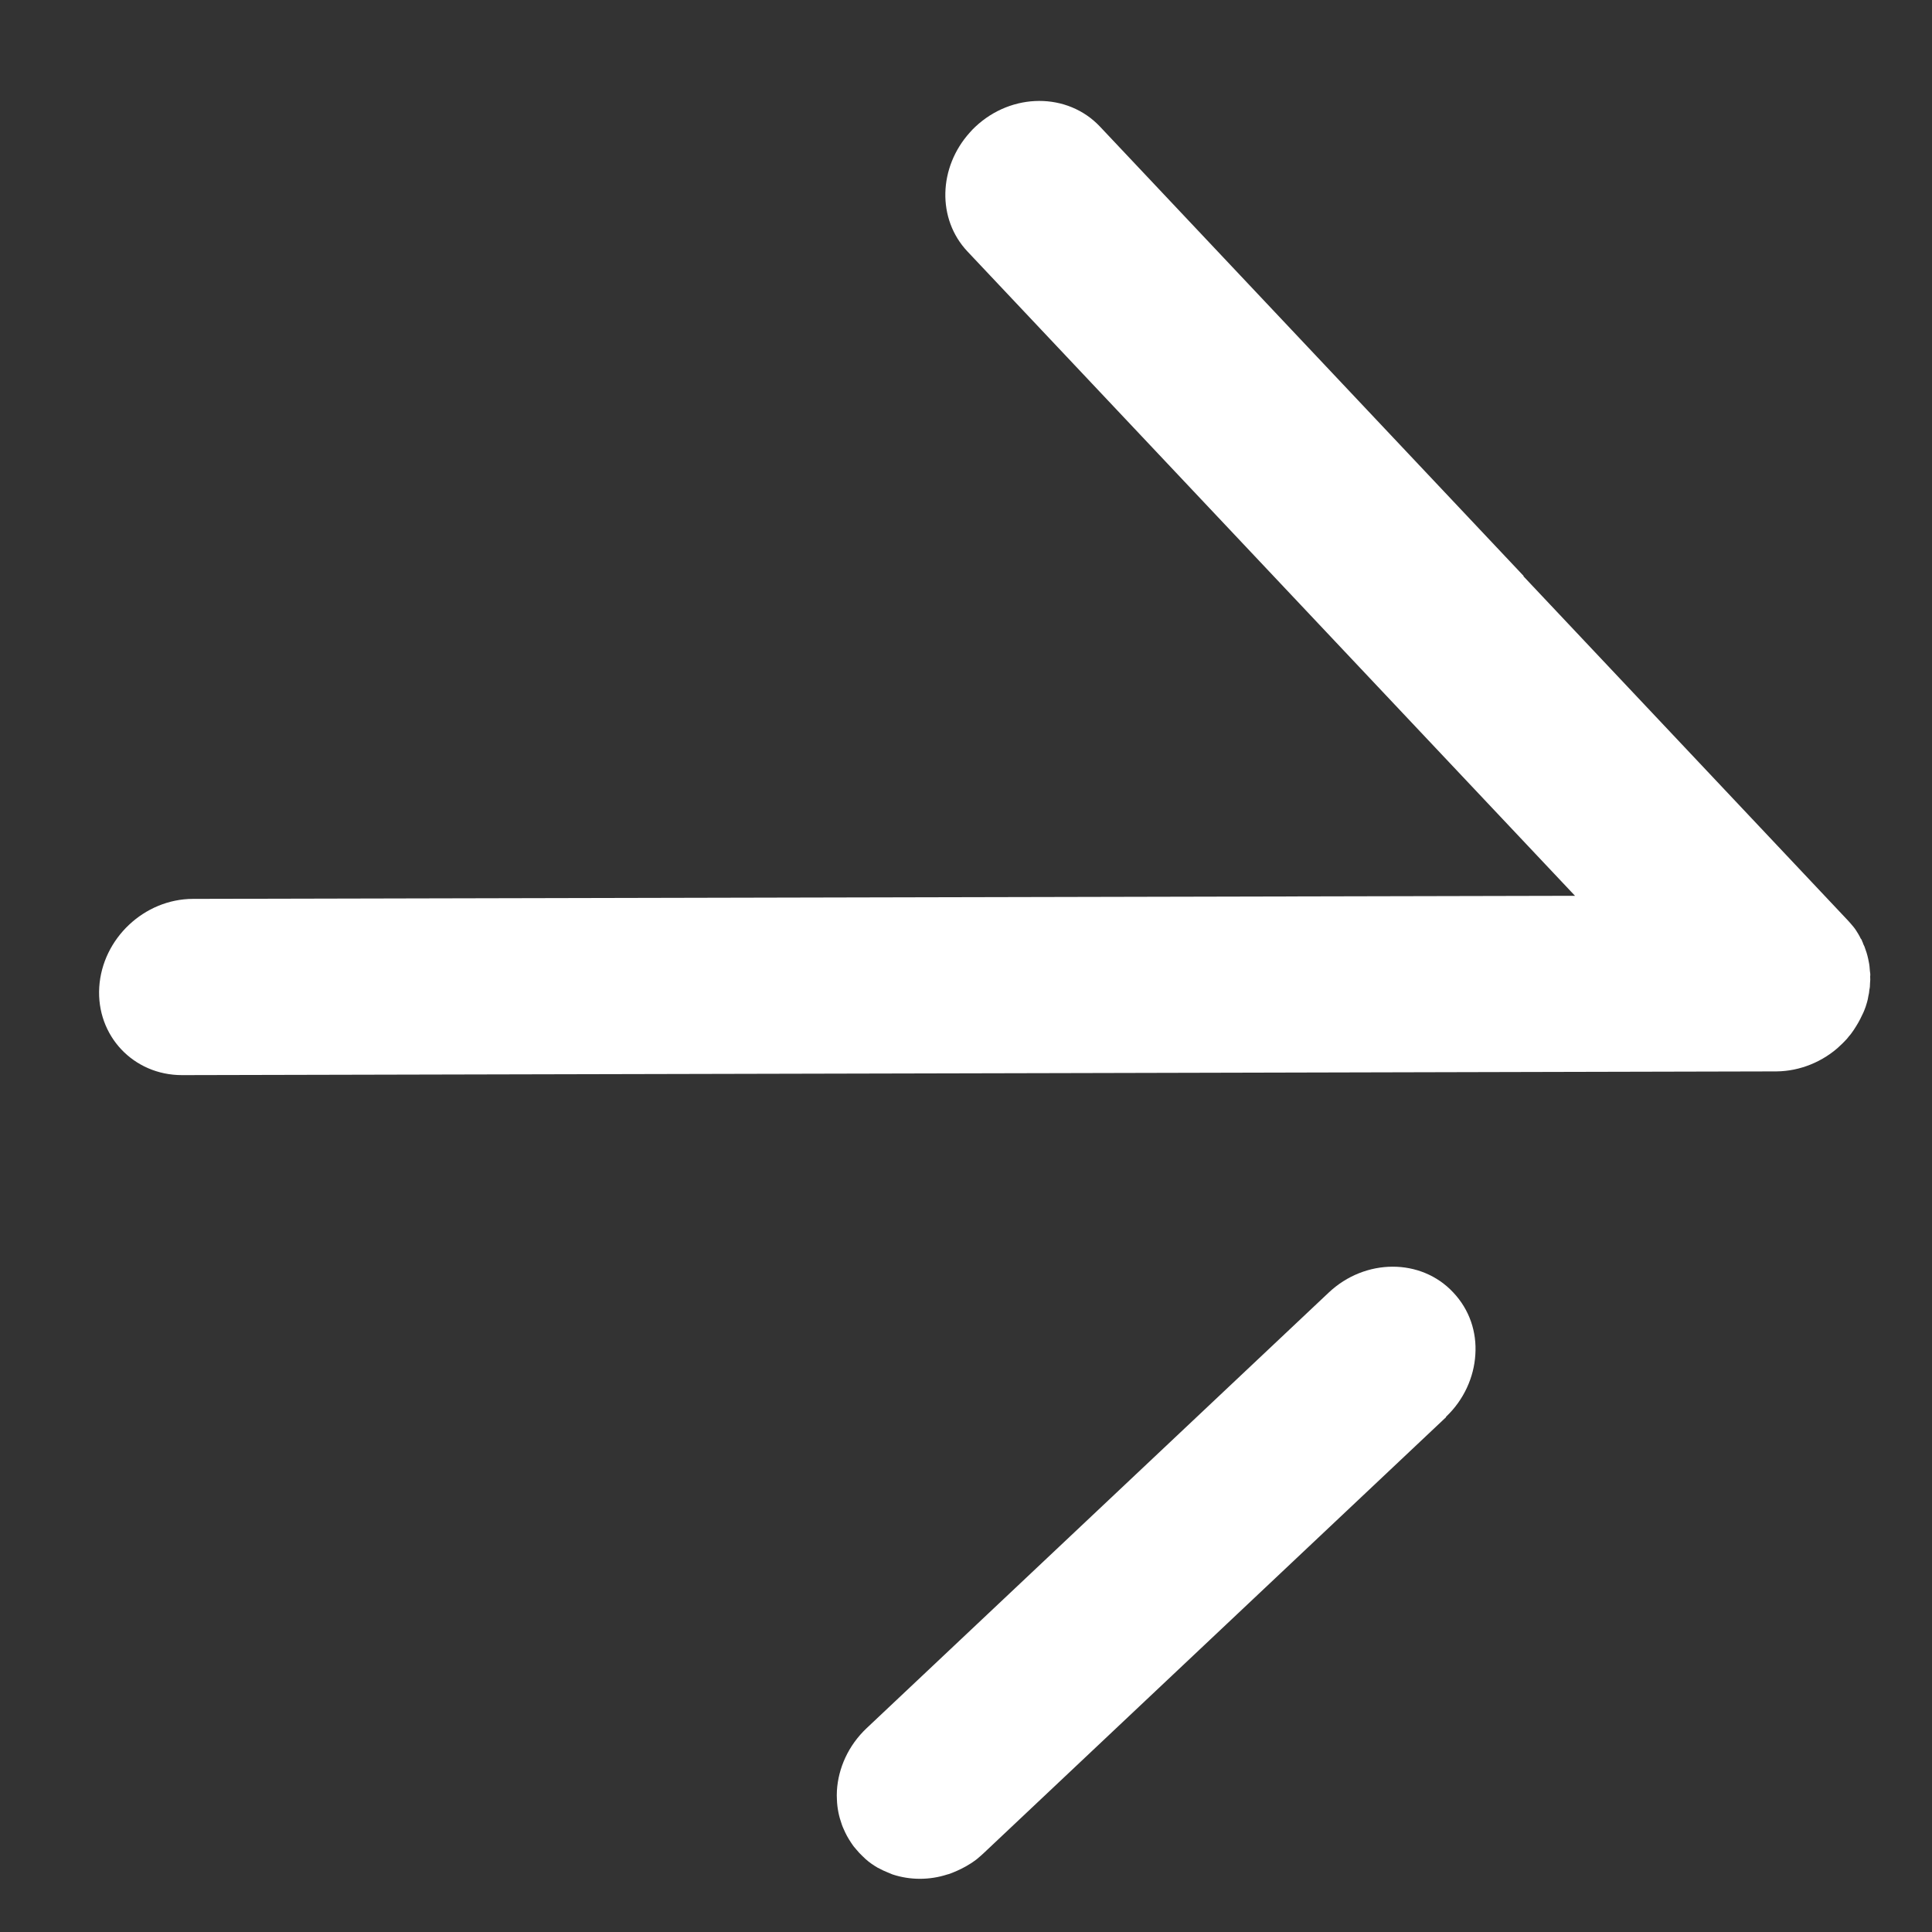 <svg xmlns="http://www.w3.org/2000/svg" width="27" height="27" viewBox="0 0 27 27" fill="none">
  <rect x="0" y="0" width="27" height="27" fill="#333333" stroke="none"/>
  <g clip-path="url(#clip0_164_2)">
    <path d="M25.721 14.61C25.481 14.836 25.158 14.97 24.826 14.973L21.847 14.98L14.778 14.997L2.545 15.025C1.865 15.026 1.345 14.475 1.387 13.796C1.43 13.116 2.016 12.564 2.696 12.562L22.011 12.519L13.521 3.515C13.091 3.059 13.115 2.338 13.553 1.852C13.575 1.825 13.604 1.797 13.629 1.773C14.14 1.291 14.92 1.29 15.372 1.769L21.295 8.051L21.288 8.051L25.829 12.868C25.855 12.896 25.881 12.927 25.905 12.956C25.929 12.985 25.95 13.02 25.97 13.053C25.98 13.071 25.994 13.093 26.003 13.115C26.015 13.128 26.022 13.143 26.026 13.159C26.031 13.168 26.036 13.178 26.039 13.192C26.051 13.213 26.062 13.24 26.07 13.268C26.092 13.326 26.106 13.385 26.117 13.444C26.126 13.484 26.129 13.526 26.132 13.568C26.136 13.592 26.14 13.62 26.136 13.647C26.138 13.677 26.138 13.708 26.134 13.739C26.134 13.77 26.132 13.803 26.125 13.831C26.123 13.864 26.117 13.897 26.11 13.924C26.107 13.952 26.099 13.979 26.093 14.003C26.087 14.025 26.081 14.045 26.074 14.066C26.06 14.106 26.045 14.145 26.024 14.185C25.992 14.257 25.951 14.326 25.907 14.393C25.895 14.411 25.881 14.431 25.866 14.451C25.847 14.473 25.829 14.494 25.811 14.518C25.784 14.547 25.754 14.578 25.725 14.606L25.721 14.61Z" fill="white"/>
    <path d="M20.21 19.805L13.754 25.892C13.718 25.926 13.685 25.953 13.65 25.983C13.623 26.005 13.593 26.023 13.566 26.042C13.484 26.095 13.398 26.137 13.31 26.172C13.287 26.18 13.265 26.191 13.242 26.195C12.989 26.278 12.715 26.276 12.472 26.195C12.443 26.183 12.42 26.174 12.393 26.162C12.359 26.149 12.325 26.132 12.295 26.116C12.286 26.11 12.279 26.107 12.268 26.103C12.21 26.069 12.151 26.03 12.097 25.981C12.066 25.951 12.038 25.926 12.009 25.895C11.98 25.863 11.956 25.834 11.928 25.801C11.884 25.739 11.844 25.677 11.811 25.607C11.795 25.57 11.777 25.535 11.765 25.499C11.724 25.385 11.7 25.27 11.696 25.149C11.693 25.11 11.694 25.068 11.696 25.024C11.715 24.712 11.854 24.394 12.112 24.151L18.569 18.064C19.078 17.584 19.859 17.58 20.309 18.062C20.537 18.303 20.64 18.615 20.618 18.933C20.599 19.244 20.46 19.562 20.207 19.801L20.21 19.805Z" fill="white"/>
  </g>
  <defs>
    <clipPath id="clip0_164_2">
      <rect width="17.634" height="19" fill="white" transform="translate(14.554 0.901) rotate(46.685)"/>
    </clipPath>
  </defs>
</svg>